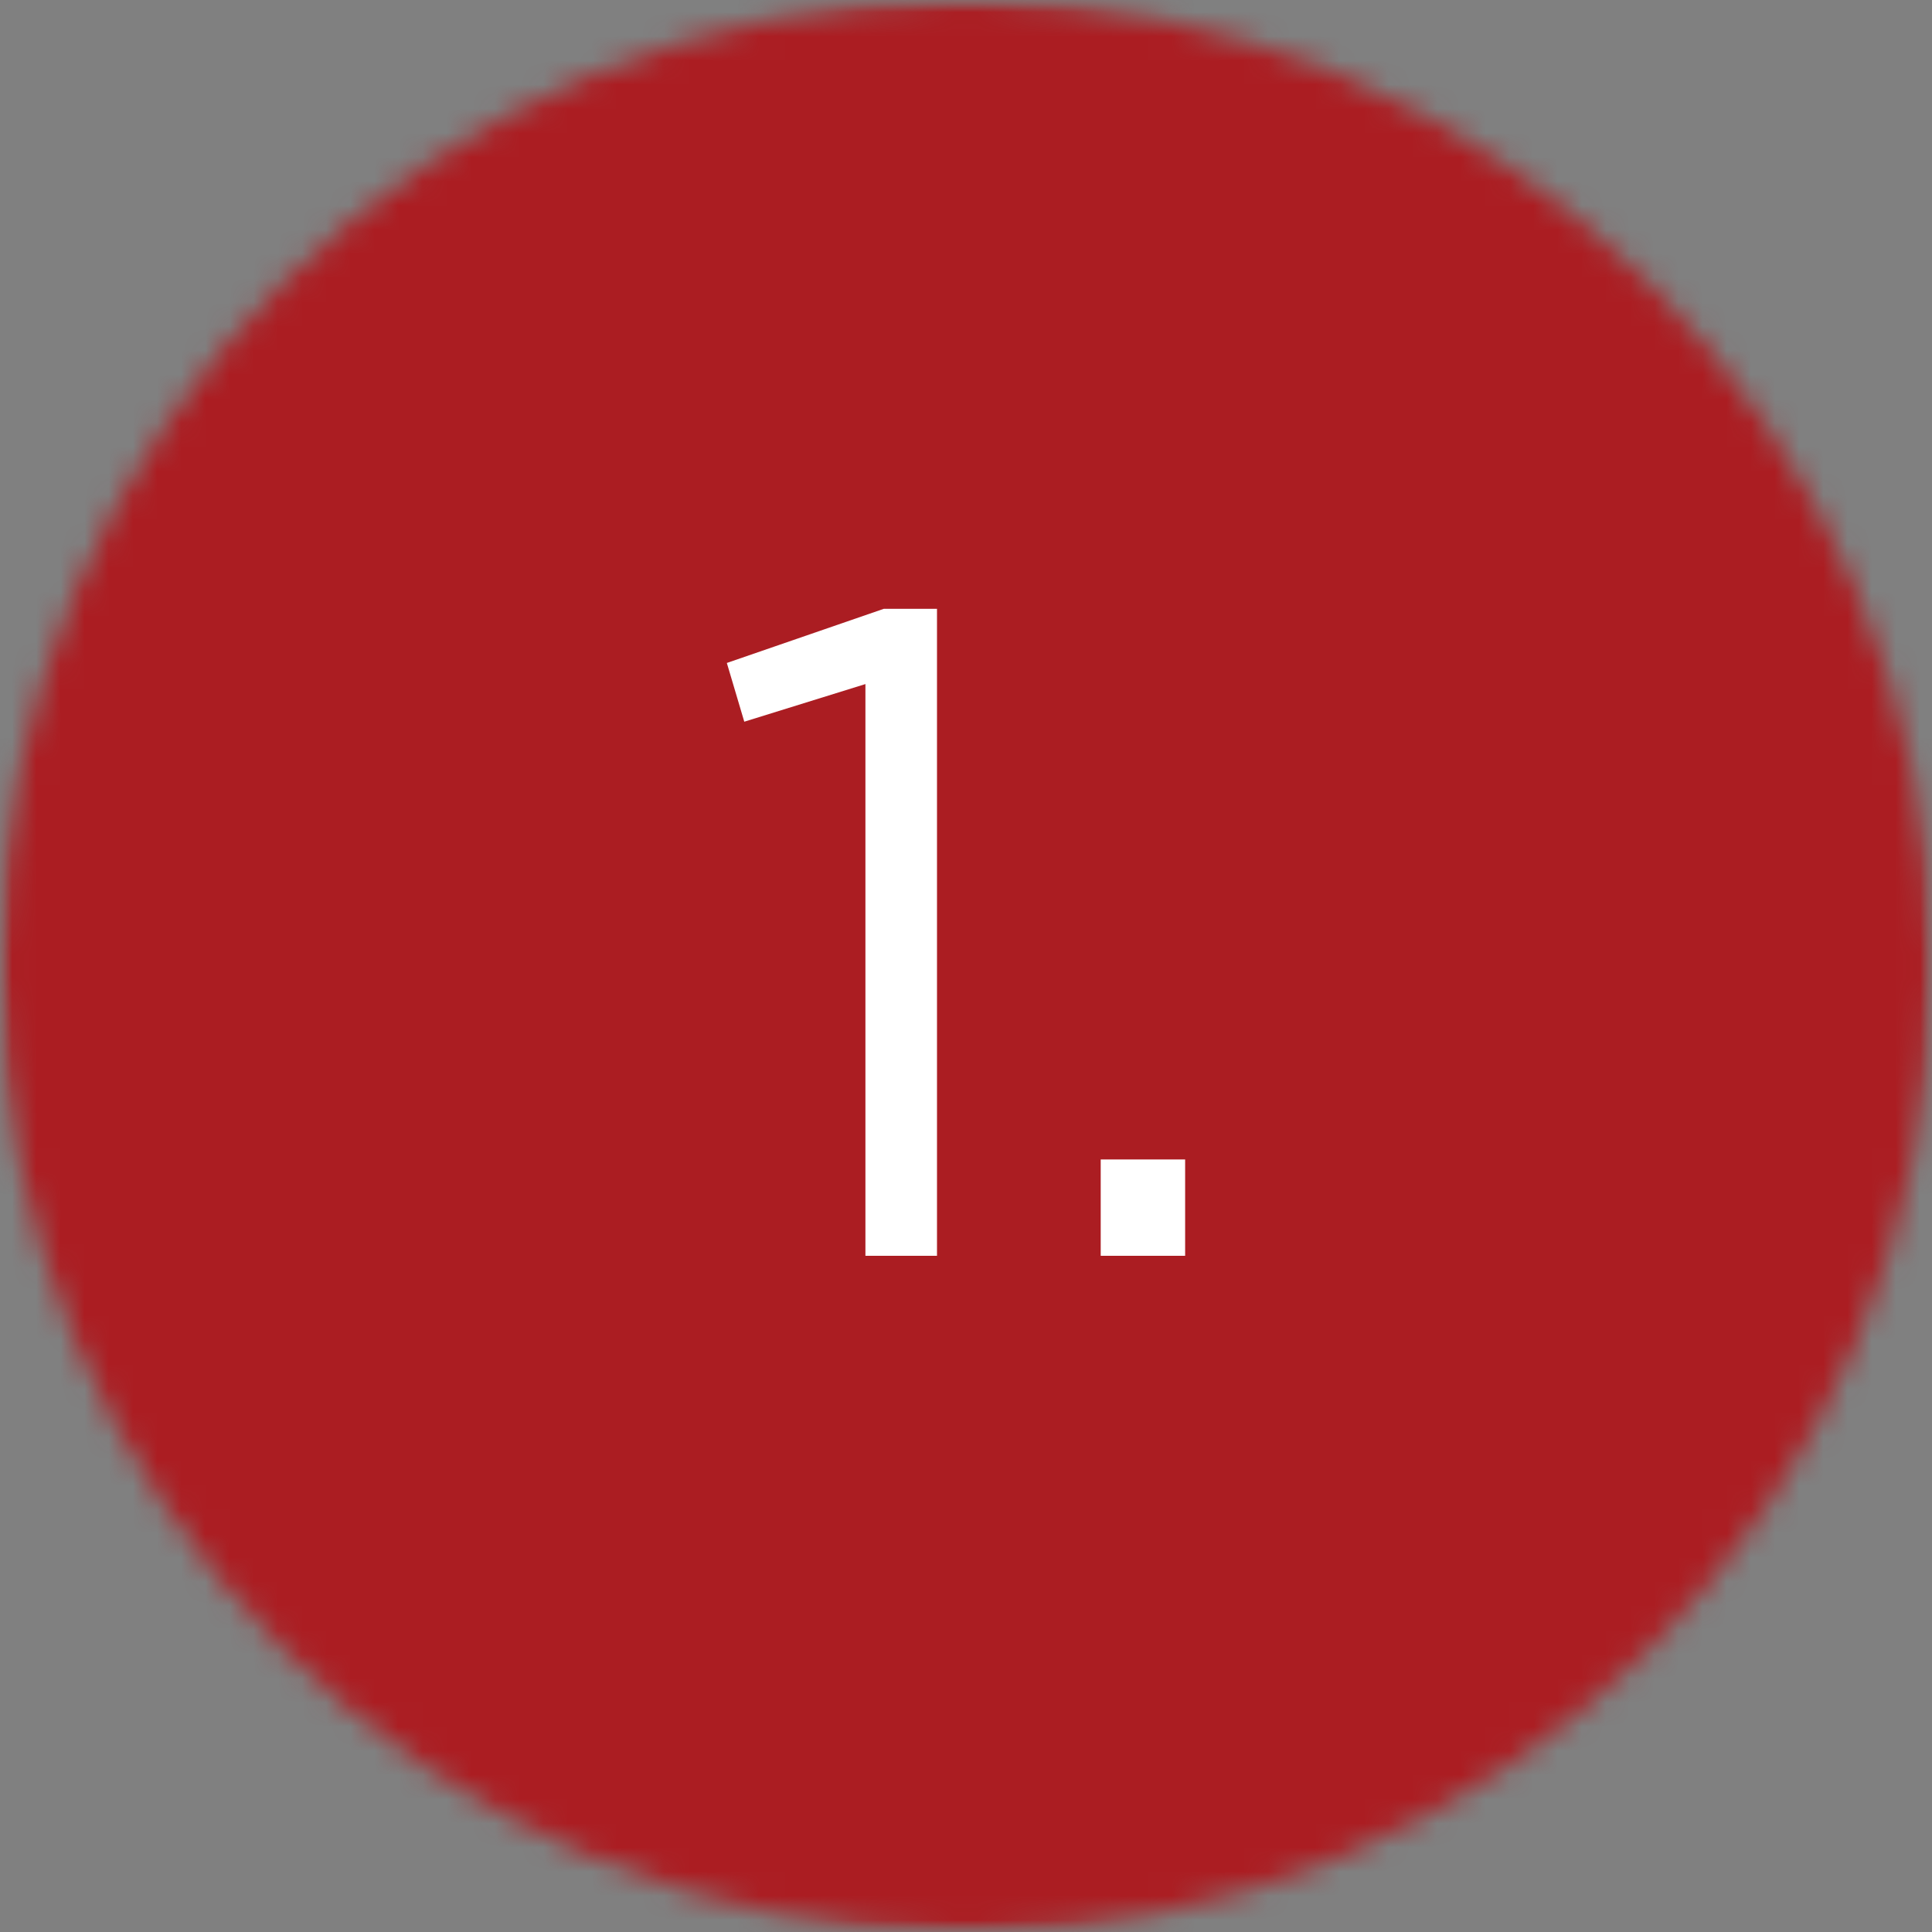 <svg width="80" height="80" viewBox="0 0 80 80" fill="none" xmlns="http://www.w3.org/2000/svg">
<rect x="0" y="0" width="80" height="80" fill="#808080" stroke="none"/>
<g clip-path="url(#clip0_7894_2011)">
<g clip-path="url(#clip1_7894_2011)">
<mask id="mask0_7894_2011" style="mask-type:alpha" maskUnits="userSpaceOnUse" x="0" y="0" width="80" height="80">
<path fill-rule="evenodd" clip-rule="evenodd" d="M40 80C62.091 80 80 62.091 80 40C80 17.909 62.091 0 40 0C17.909 0 0 17.909 0 40C0 62.091 17.909 80 40 80Z" fill="black"/>
</mask>
<g mask="url(#mask0_7894_2011)">
<mask id="mask1_7894_2011" style="mask-type:alpha" maskUnits="userSpaceOnUse" x="0" y="0" width="80" height="80">
<path d="M0 80H80V0H0V80Z" fill="black"/>
</mask>
<g mask="url(#mask1_7894_2011)">
<path d="M-5 -5H85V85H-5V-5Z" fill="#AB1D22"/>
</g>
<path d="M35.835 28.326L30.819 29.884L30.097 27.452L36.595 25.21H38.799V52H35.835V28.326ZM45.578 48.01H49.074V52H45.578V48.01Z" fill="white"/>
</g>
</g>
</g>
<defs>
<clipPath id="clip0_7894_2011">
<rect width="80" height="80" fill="white"/>
</clipPath>
<clipPath id="clip1_7894_2011">
<rect width="80" height="80" fill="white"/>
</clipPath>
</defs>
</svg>
